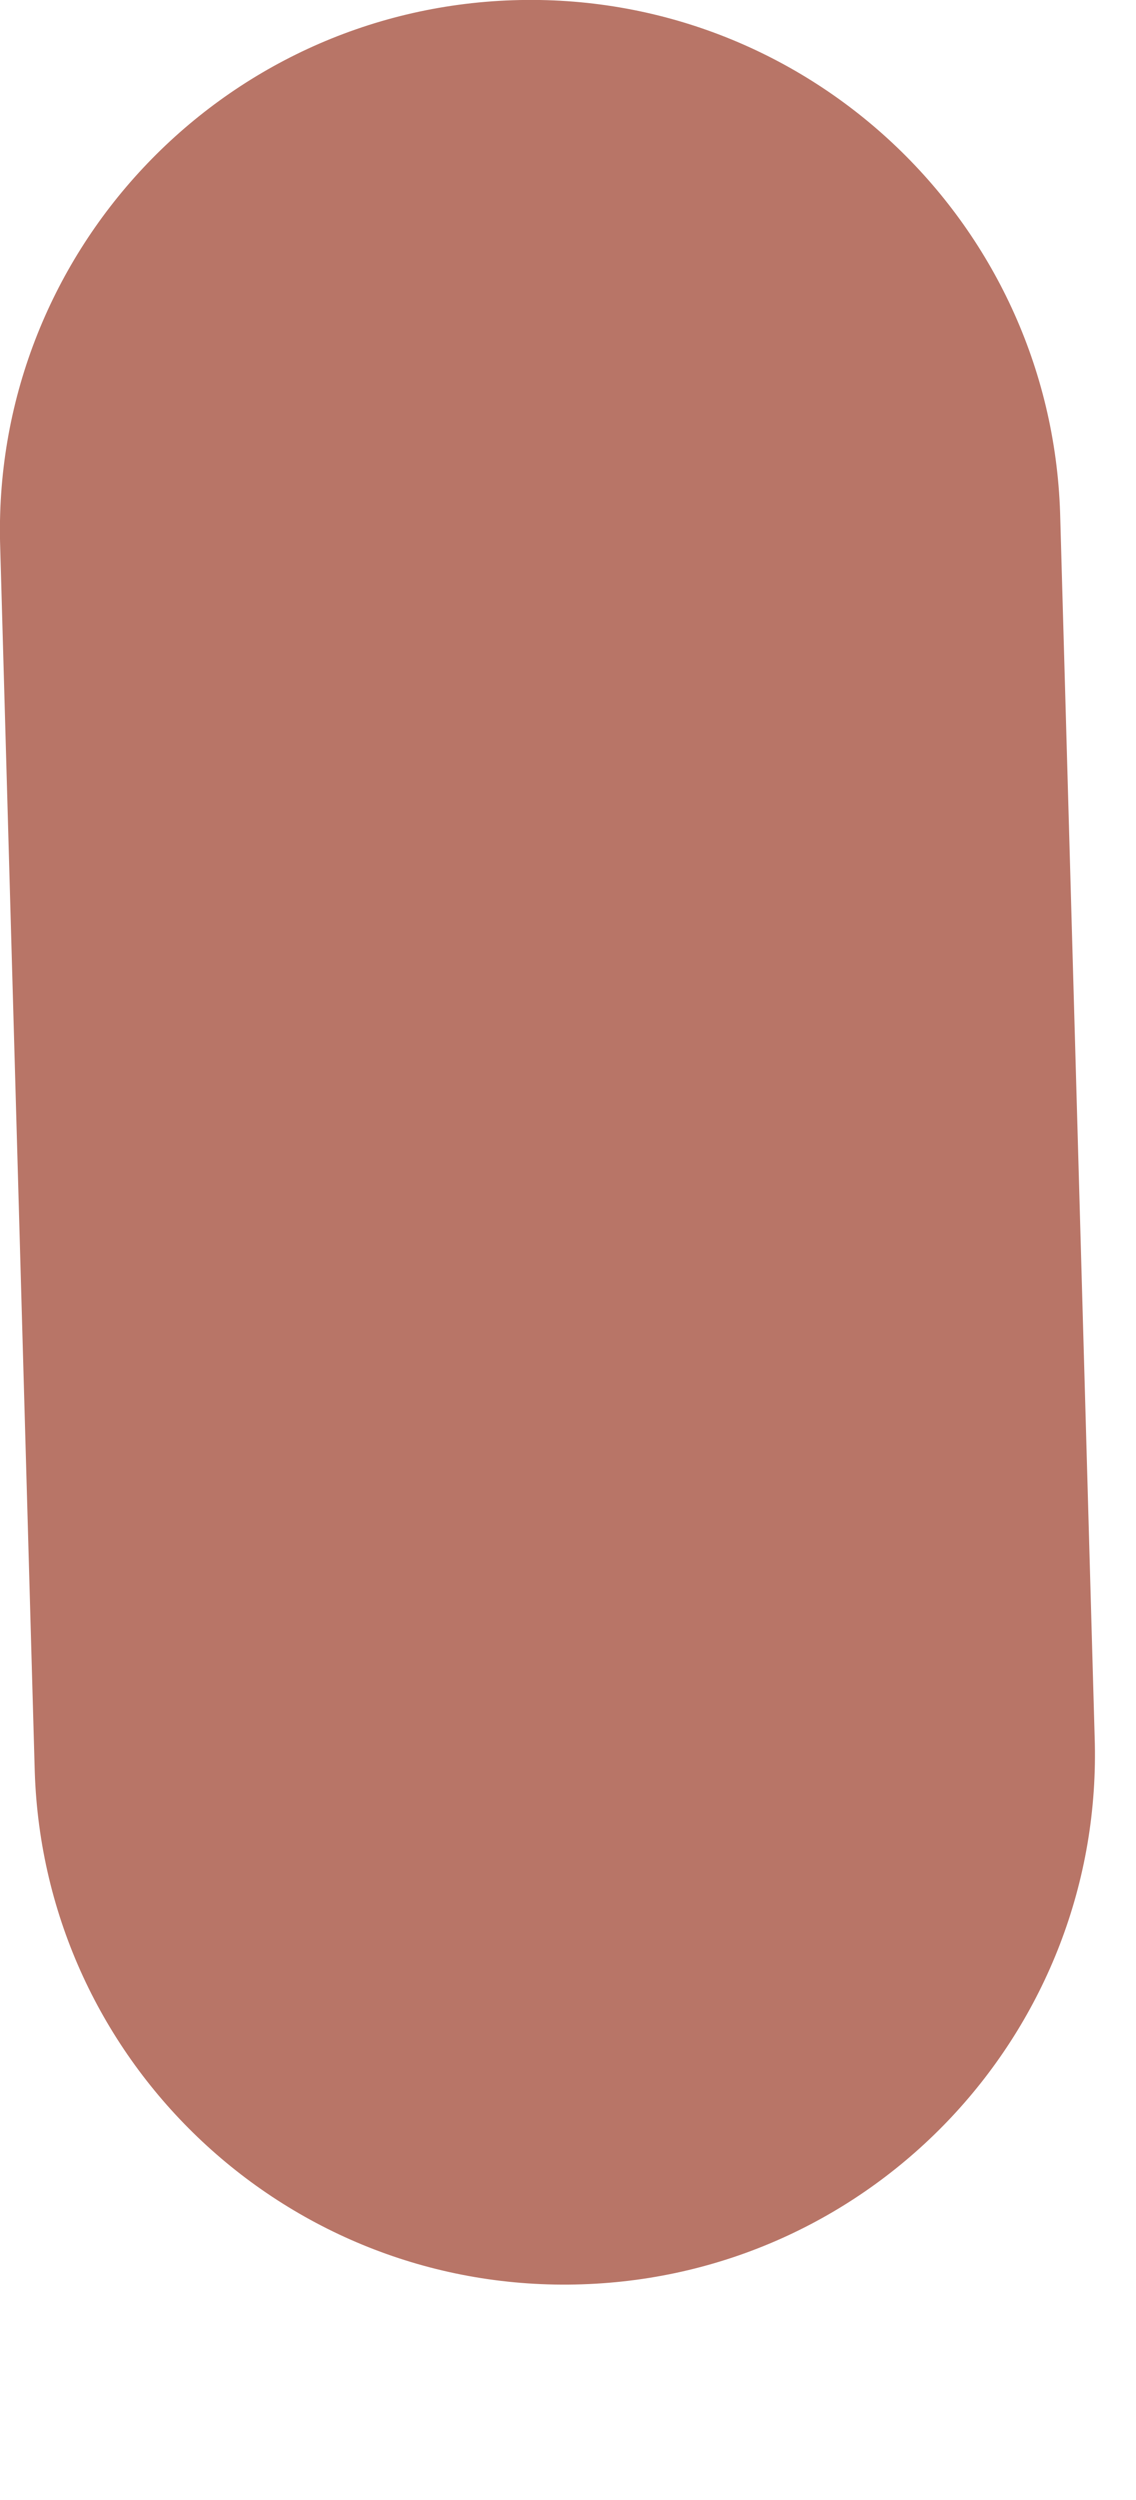 <?xml version="1.0" encoding="utf-8"?>
<svg xmlns="http://www.w3.org/2000/svg" fill="none" height="100%" overflow="visible" preserveAspectRatio="none" style="display: block;" viewBox="0 0 5 11" width="100%">
<path d="M0.153 7.796L0.001 2.411C-0.042 1.123 0.969 0.044 2.257 0.001C3.545 -0.042 4.624 0.969 4.666 2.257L4.818 7.642C4.861 8.93 3.85 10.009 2.562 10.051C1.274 10.094 0.195 9.084 0.153 7.796Z" fill="#B87567" id="Vector"/>
</svg>